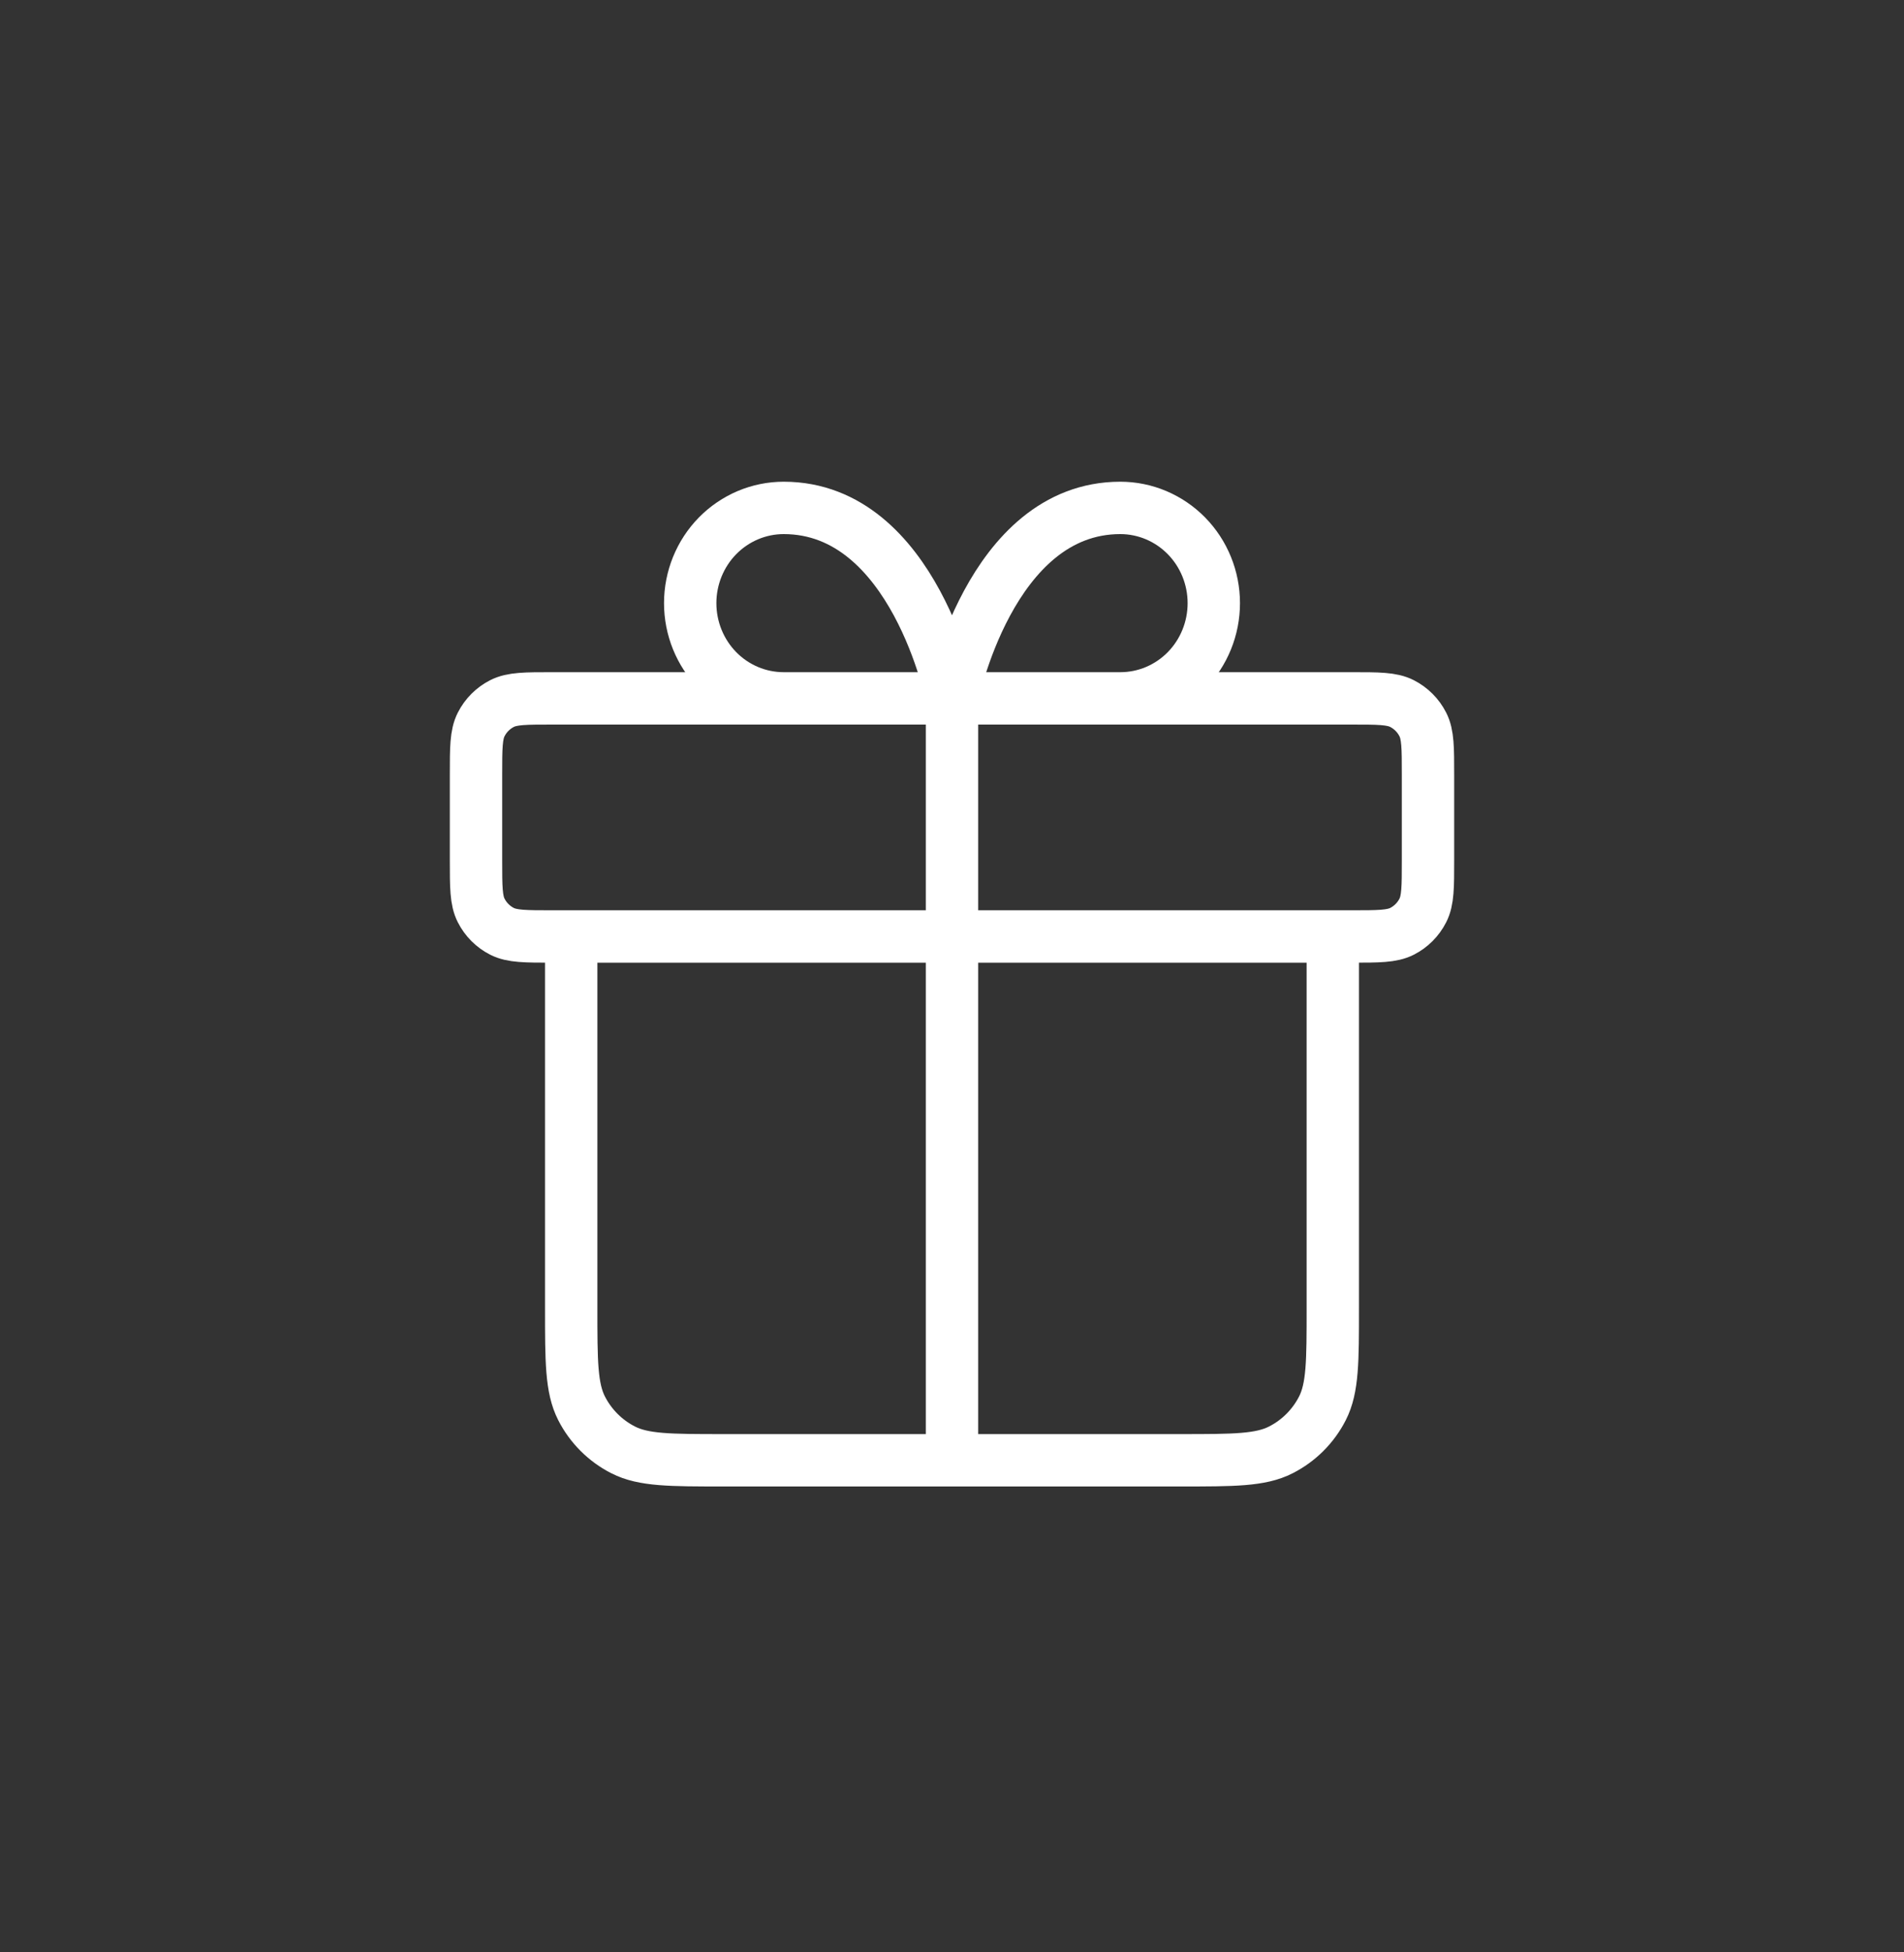<svg width="40" height="41" viewBox="0 0 40 41" fill="none" xmlns="http://www.w3.org/2000/svg">
<rect x="0" y="0" width="40" height="41" fill="#333333" stroke="none"/>
<path d="M20 14.666V30.666M20 14.666H16.464C15.943 14.666 15.444 14.456 15.075 14.081C14.707 13.706 14.5 13.197 14.5 12.666C14.5 12.136 14.707 11.627 15.075 11.252C15.444 10.877 15.943 10.666 16.464 10.666C19.214 10.666 20 14.666 20 14.666ZM20 14.666H23.536C24.057 14.666 24.556 14.456 24.925 14.081C25.293 13.706 25.5 13.197 25.5 12.666C25.5 12.136 25.293 11.627 24.925 11.252C24.556 10.877 24.057 10.666 23.536 10.666C20.786 10.666 20 14.666 20 14.666ZM28 19.666V27.466C28 28.587 28 29.147 27.782 29.575C27.59 29.951 27.284 30.257 26.908 30.448C26.48 30.666 25.92 30.666 24.8 30.666L15.2 30.666C14.08 30.666 13.52 30.666 13.092 30.448C12.716 30.257 12.41 29.951 12.218 29.575C12 29.147 12 28.587 12 27.466V19.666M10 16.267L10 18.067C10 18.627 10 18.907 10.109 19.12C10.205 19.309 10.358 19.462 10.546 19.558C10.76 19.666 11.04 19.666 11.6 19.666L28.4 19.666C28.96 19.666 29.24 19.666 29.454 19.558C29.642 19.462 29.795 19.309 29.891 19.12C30 18.907 30 18.627 30 18.067V16.267C30 15.707 30 15.426 29.891 15.213C29.795 15.024 29.642 14.871 29.454 14.775C29.24 14.666 28.96 14.666 28.4 14.666L11.6 14.666C11.04 14.666 10.76 14.666 10.546 14.775C10.358 14.871 10.205 15.024 10.109 15.213C10 15.426 10 15.707 10 16.267Z" stroke="white" stroke-width="1.1" stroke-linecap="round" stroke-linejoin="round"/>
</svg>
